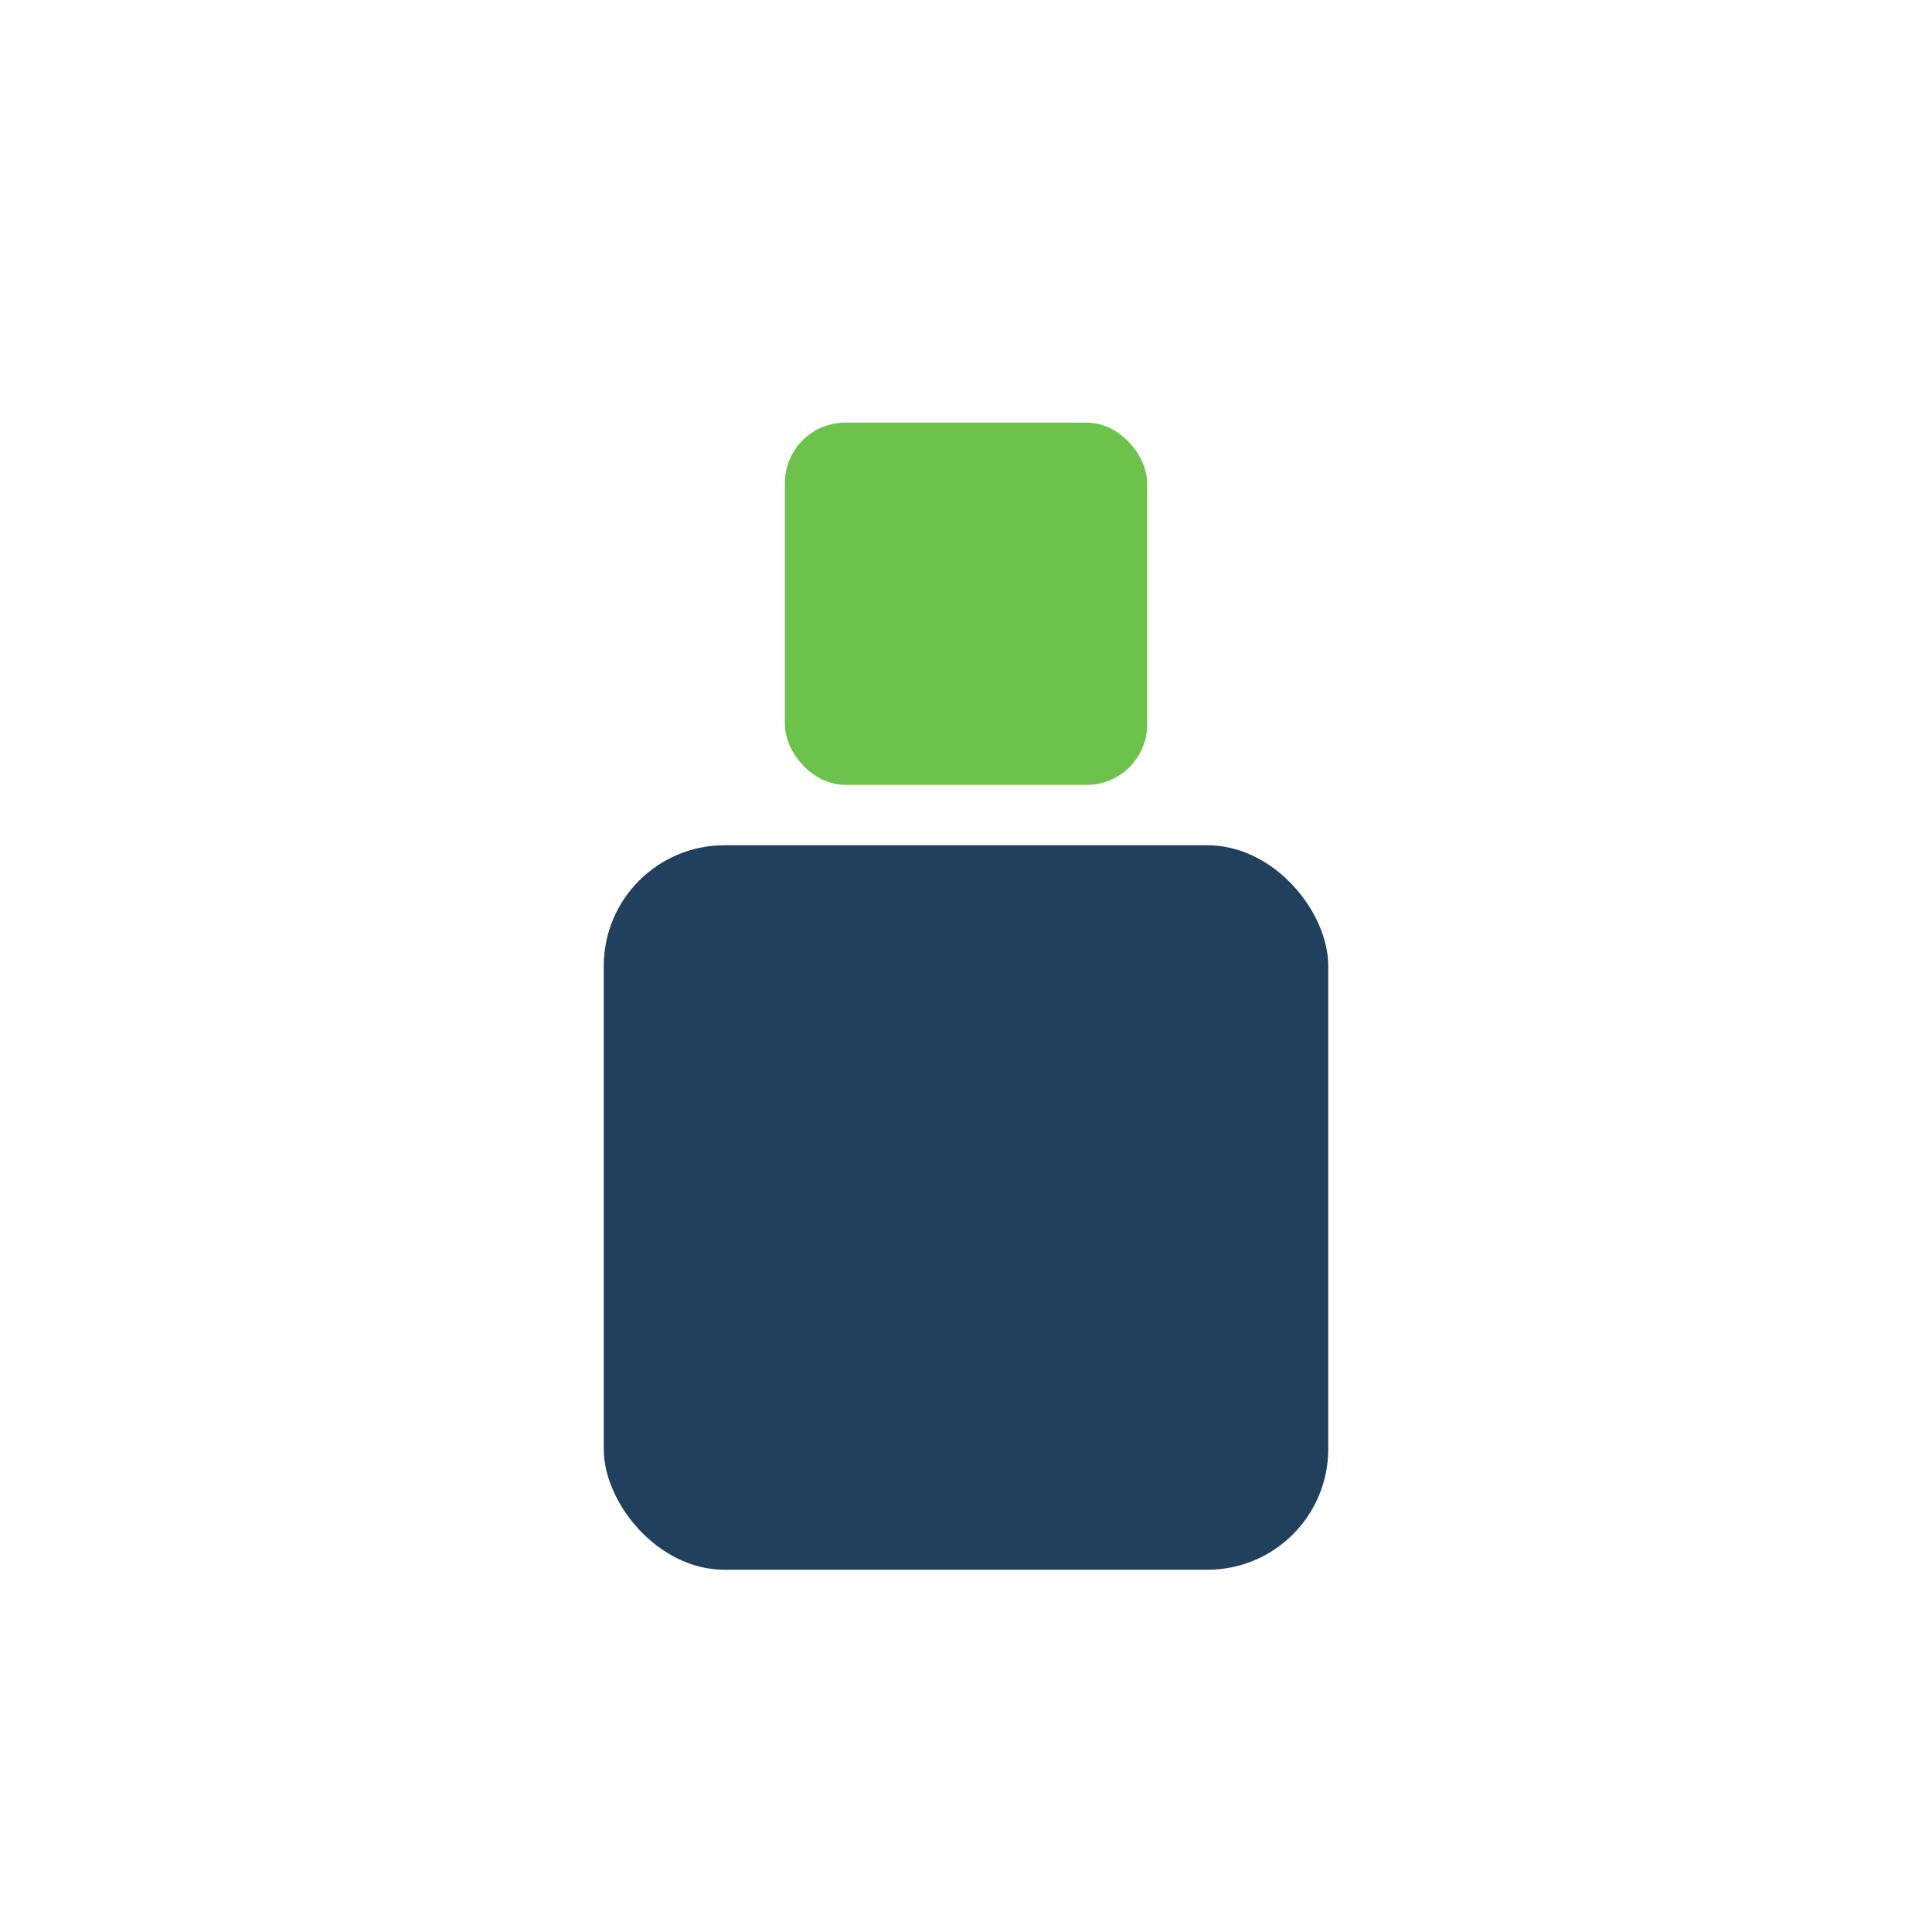 <?xml version="1.0" encoding="UTF-8"?>
<svg xmlns="http://www.w3.org/2000/svg" width="32" height="32" viewBox="0 0 32 32"><rect x="10" y="14" width="12" height="12" rx="2" fill="#20405D"/><rect x="13" y="7" width="6" height="6" rx="1" fill="#6CC24A"/></svg>